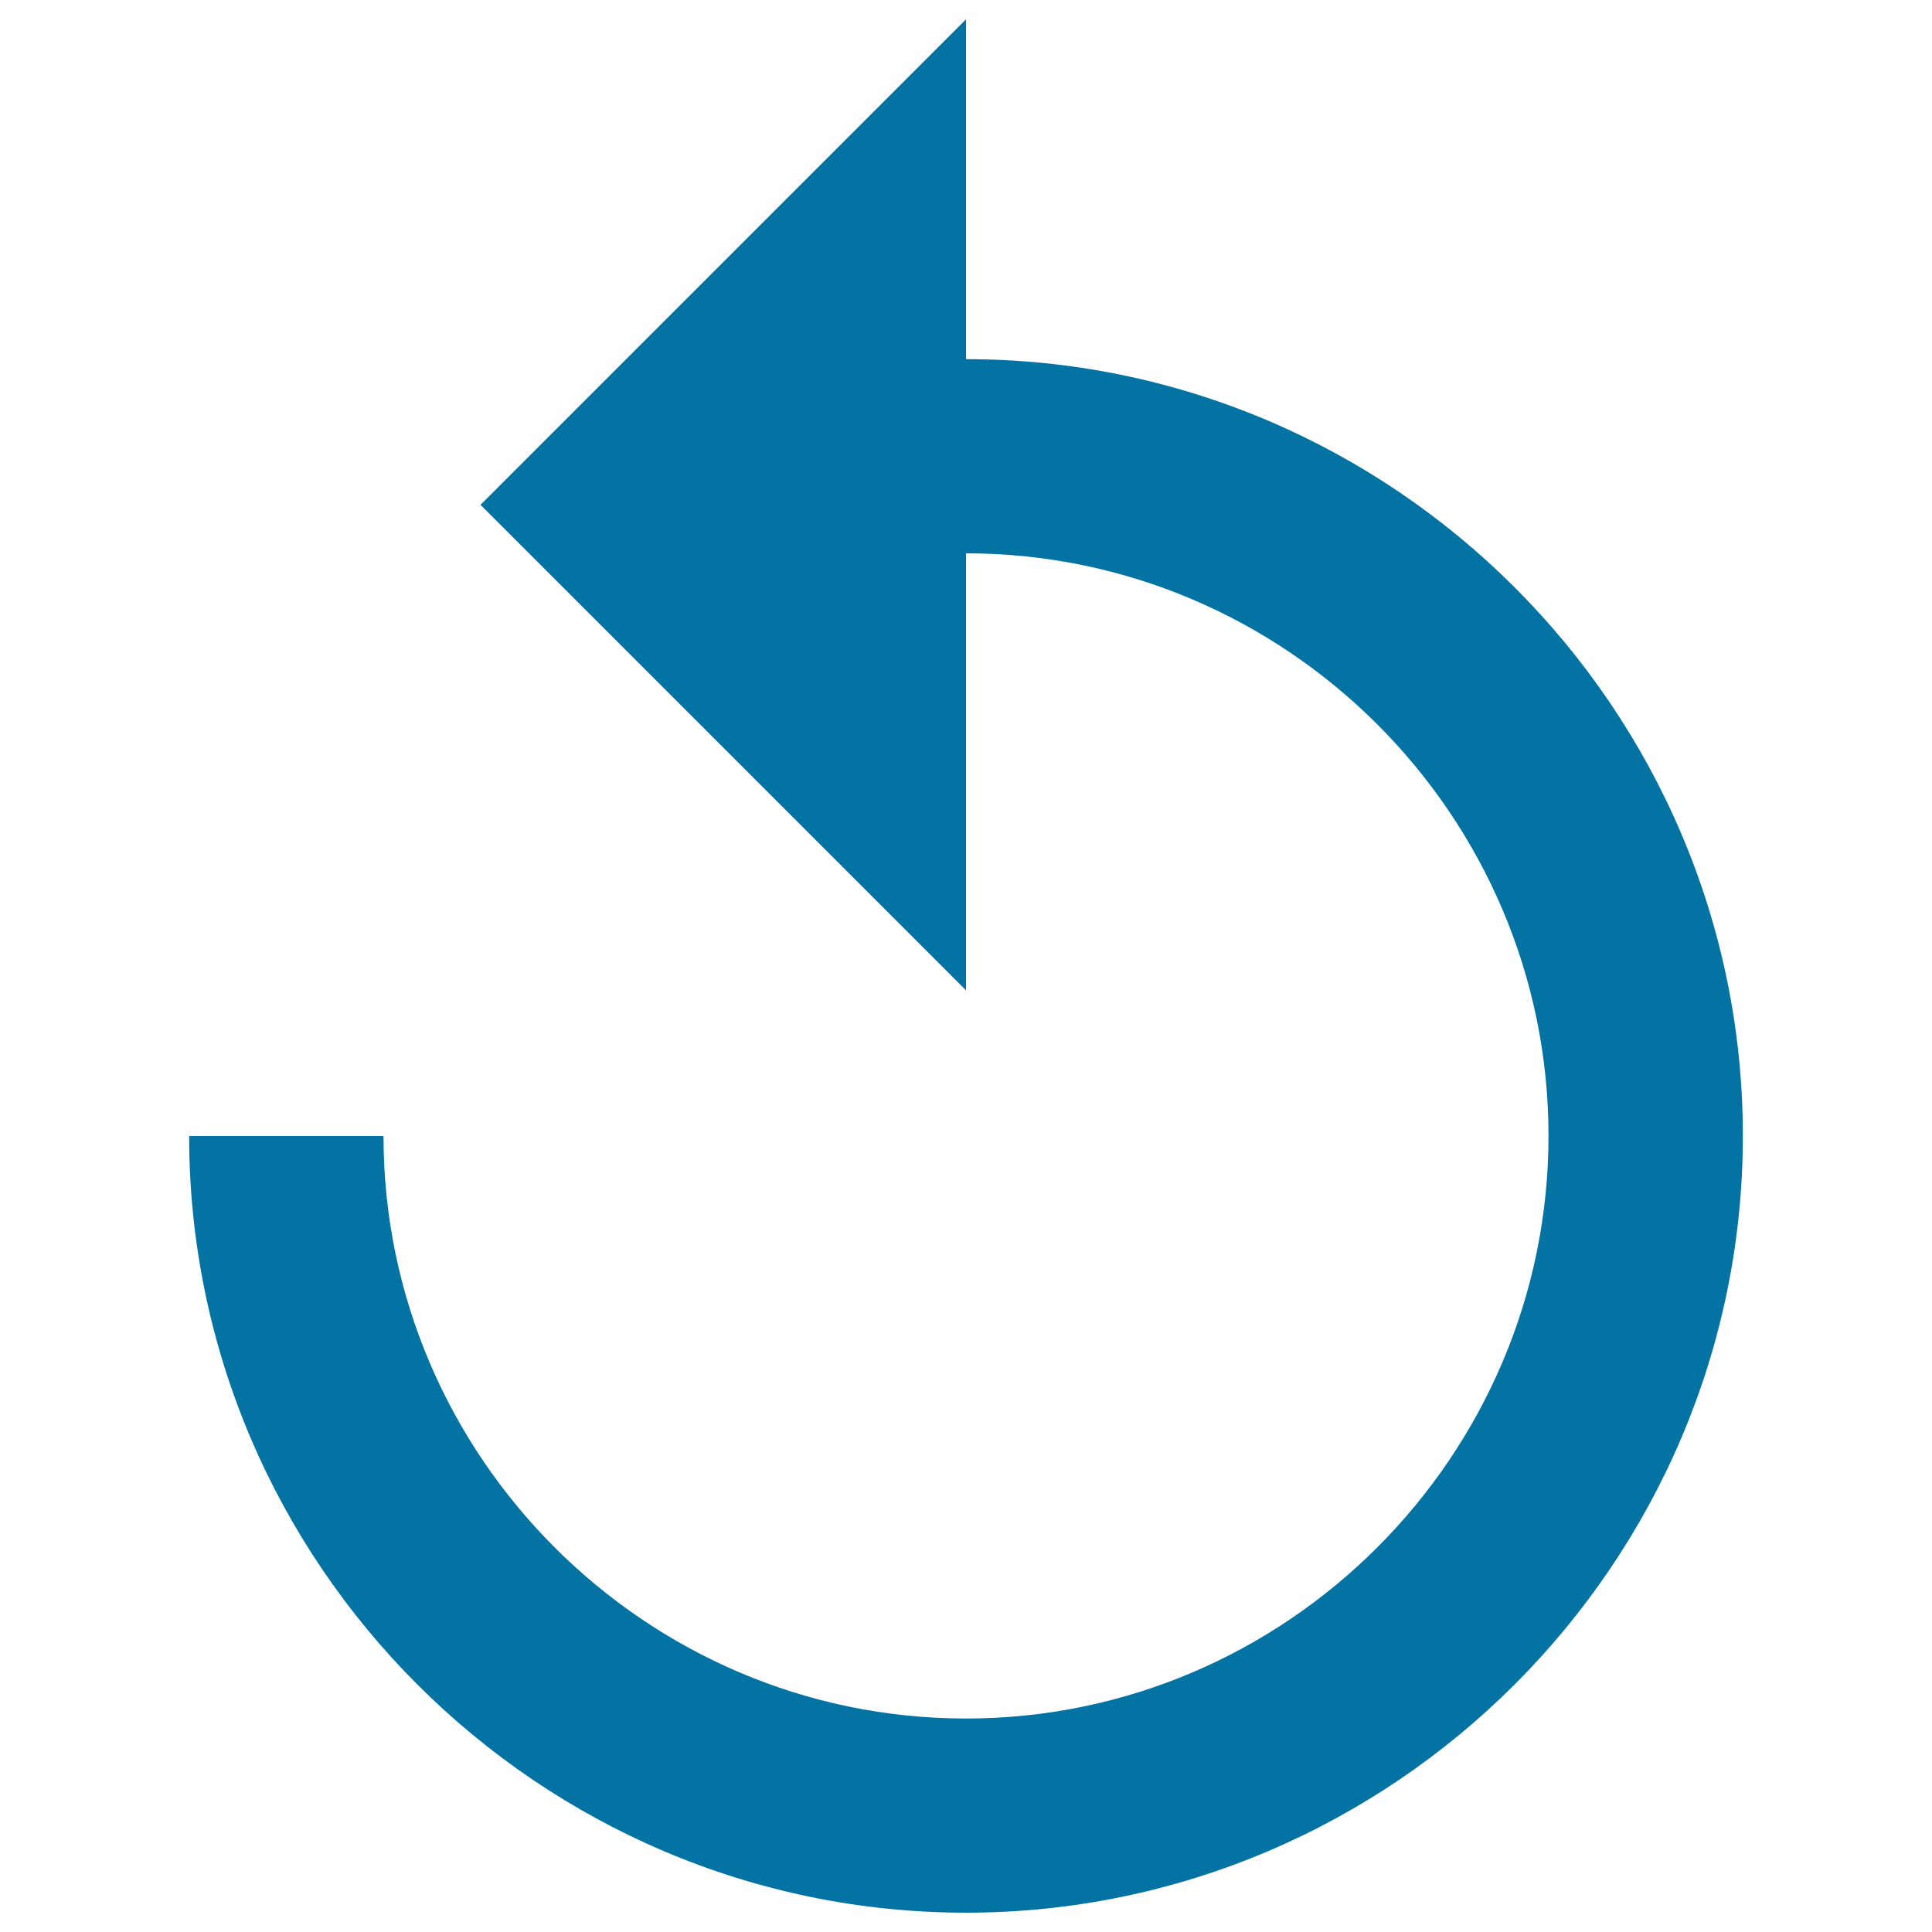 <svg xmlns="http://www.w3.org/2000/svg" viewBox="0 0 1000 1000" style="fill:#0273a2">
<title>Undo Button SVG icon</title>
<g><g id="undo"><path d="M500,185.9V10L248.7,261.3L500,512.6V286.4c165.8,0,301.5,135.7,301.5,301.5S665.8,889.5,500,889.5c-165.8,0-301.5-135.7-301.5-301.5H97.9C97.9,809.1,278.9,990,500,990s402.1-180.9,402.1-402.1C902.1,366.8,721.1,185.9,500,185.9z"/></g></g>
</svg>